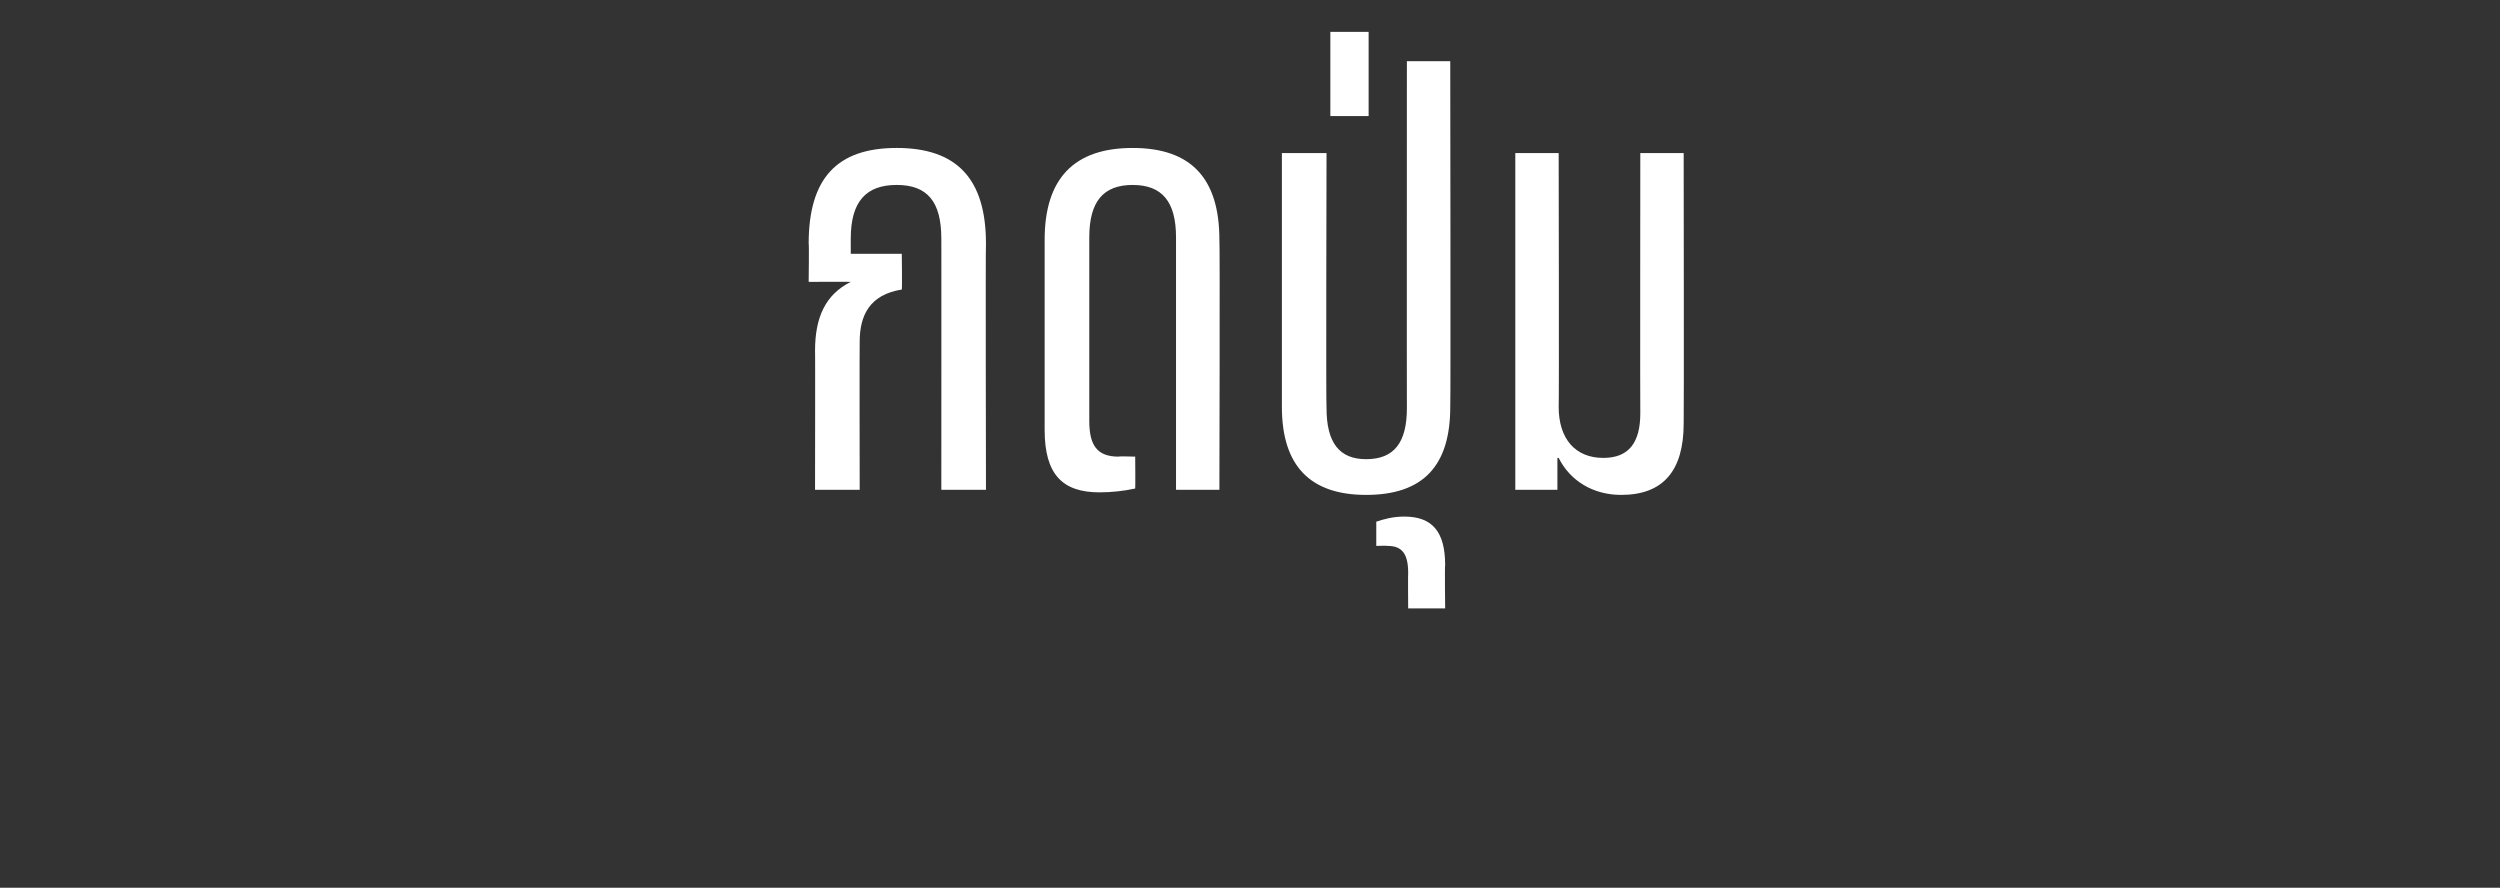 <?xml version="1.0" standalone="no"?><!DOCTYPE svg PUBLIC "-//W3C//DTD SVG 1.1//EN" "http://www.w3.org/Graphics/SVG/1.1/DTD/svg11.dtd"><svg xmlns="http://www.w3.org/2000/svg" version="1.1" width="196px" height="69.6px" viewBox="0 0 196 69.6"><rect x="0" y="0" width="196" height="69.6" fill="#333333" stroke="none"/><desc/><defs/><g id="Polygon15628"><path d="m77.3 19.1c-.04-.04 0 19.3 0 19.3h-3.5s.01-19.73 0-19.7c0-2.9-1.1-4.2-3.5-4.2c-2.4 0-3.6 1.3-3.6 4.2v1.2h4s.04 2.76 0 2.8c-2.5.4-3.3 2-3.3 4.1c-.02.03 0 11.6 0 11.6h-3.5s.02-10.94 0-10.9c0-2.6.8-4.4 2.8-5.4c-.04-.02-3.3 0-3.3 0c0 0 .04-3.04 0-3c0-5.1 2.2-7.5 6.9-7.5c4.7 0 7 2.4 7 7.5zm4.6 14.6V18.8c0-4.8 2.3-7.2 6.9-7.2c4.6 0 6.8 2.4 6.8 7.2c.05-.03 0 19.6 0 19.6h-3.4V18.6c0-2.8-1.1-4.1-3.4-4.1c-2.3 0-3.4 1.3-3.4 4.1V33c0 1.9.6 2.8 2.3 2.8c-.02-.04 1.3 0 1.3 0c0 0 .02 2.46 0 2.5c-.9.2-1.9.3-2.8.3c-2.9 0-4.3-1.4-4.3-4.9zm18.6-1.8V12h3.5s-.05 20.02 0 20c0 2.7 1 4 3.1 4c2.2 0 3.2-1.3 3.2-4c-.01.02 0-27.2 0-27.2h3.4s.04 27.12 0 27.1c0 4.6-2.1 6.9-6.6 6.9c-4.4 0-6.6-2.3-6.6-6.9zm9.9 13c0-1.5-.5-2.1-1.6-2.1c-.05-.03-.9 0-.9 0v-1.9c.6-.2 1.3-.4 2.2-.4c2.2 0 3.2 1.2 3.2 3.8c-.04 0 0 3.4 0 3.4h-2.9s-.02-2.82 0-2.8zm-6.1-42.4h3v6.6h-3V2.5zm17.9 33.4h-.1v2.5h-3.3V12h3.4s.04 19.87 0 19.9c0 2.5 1.3 4 3.5 4c2 0 2.9-1.2 2.9-3.5c-.02-.05 0-20.4 0-20.4h3.4s.03 21.17 0 21.2c0 3.7-1.6 5.6-4.9 5.6c-2.2 0-4-1.1-4.9-2.9z" stroke="none" fill="#fff"/></g></svg>